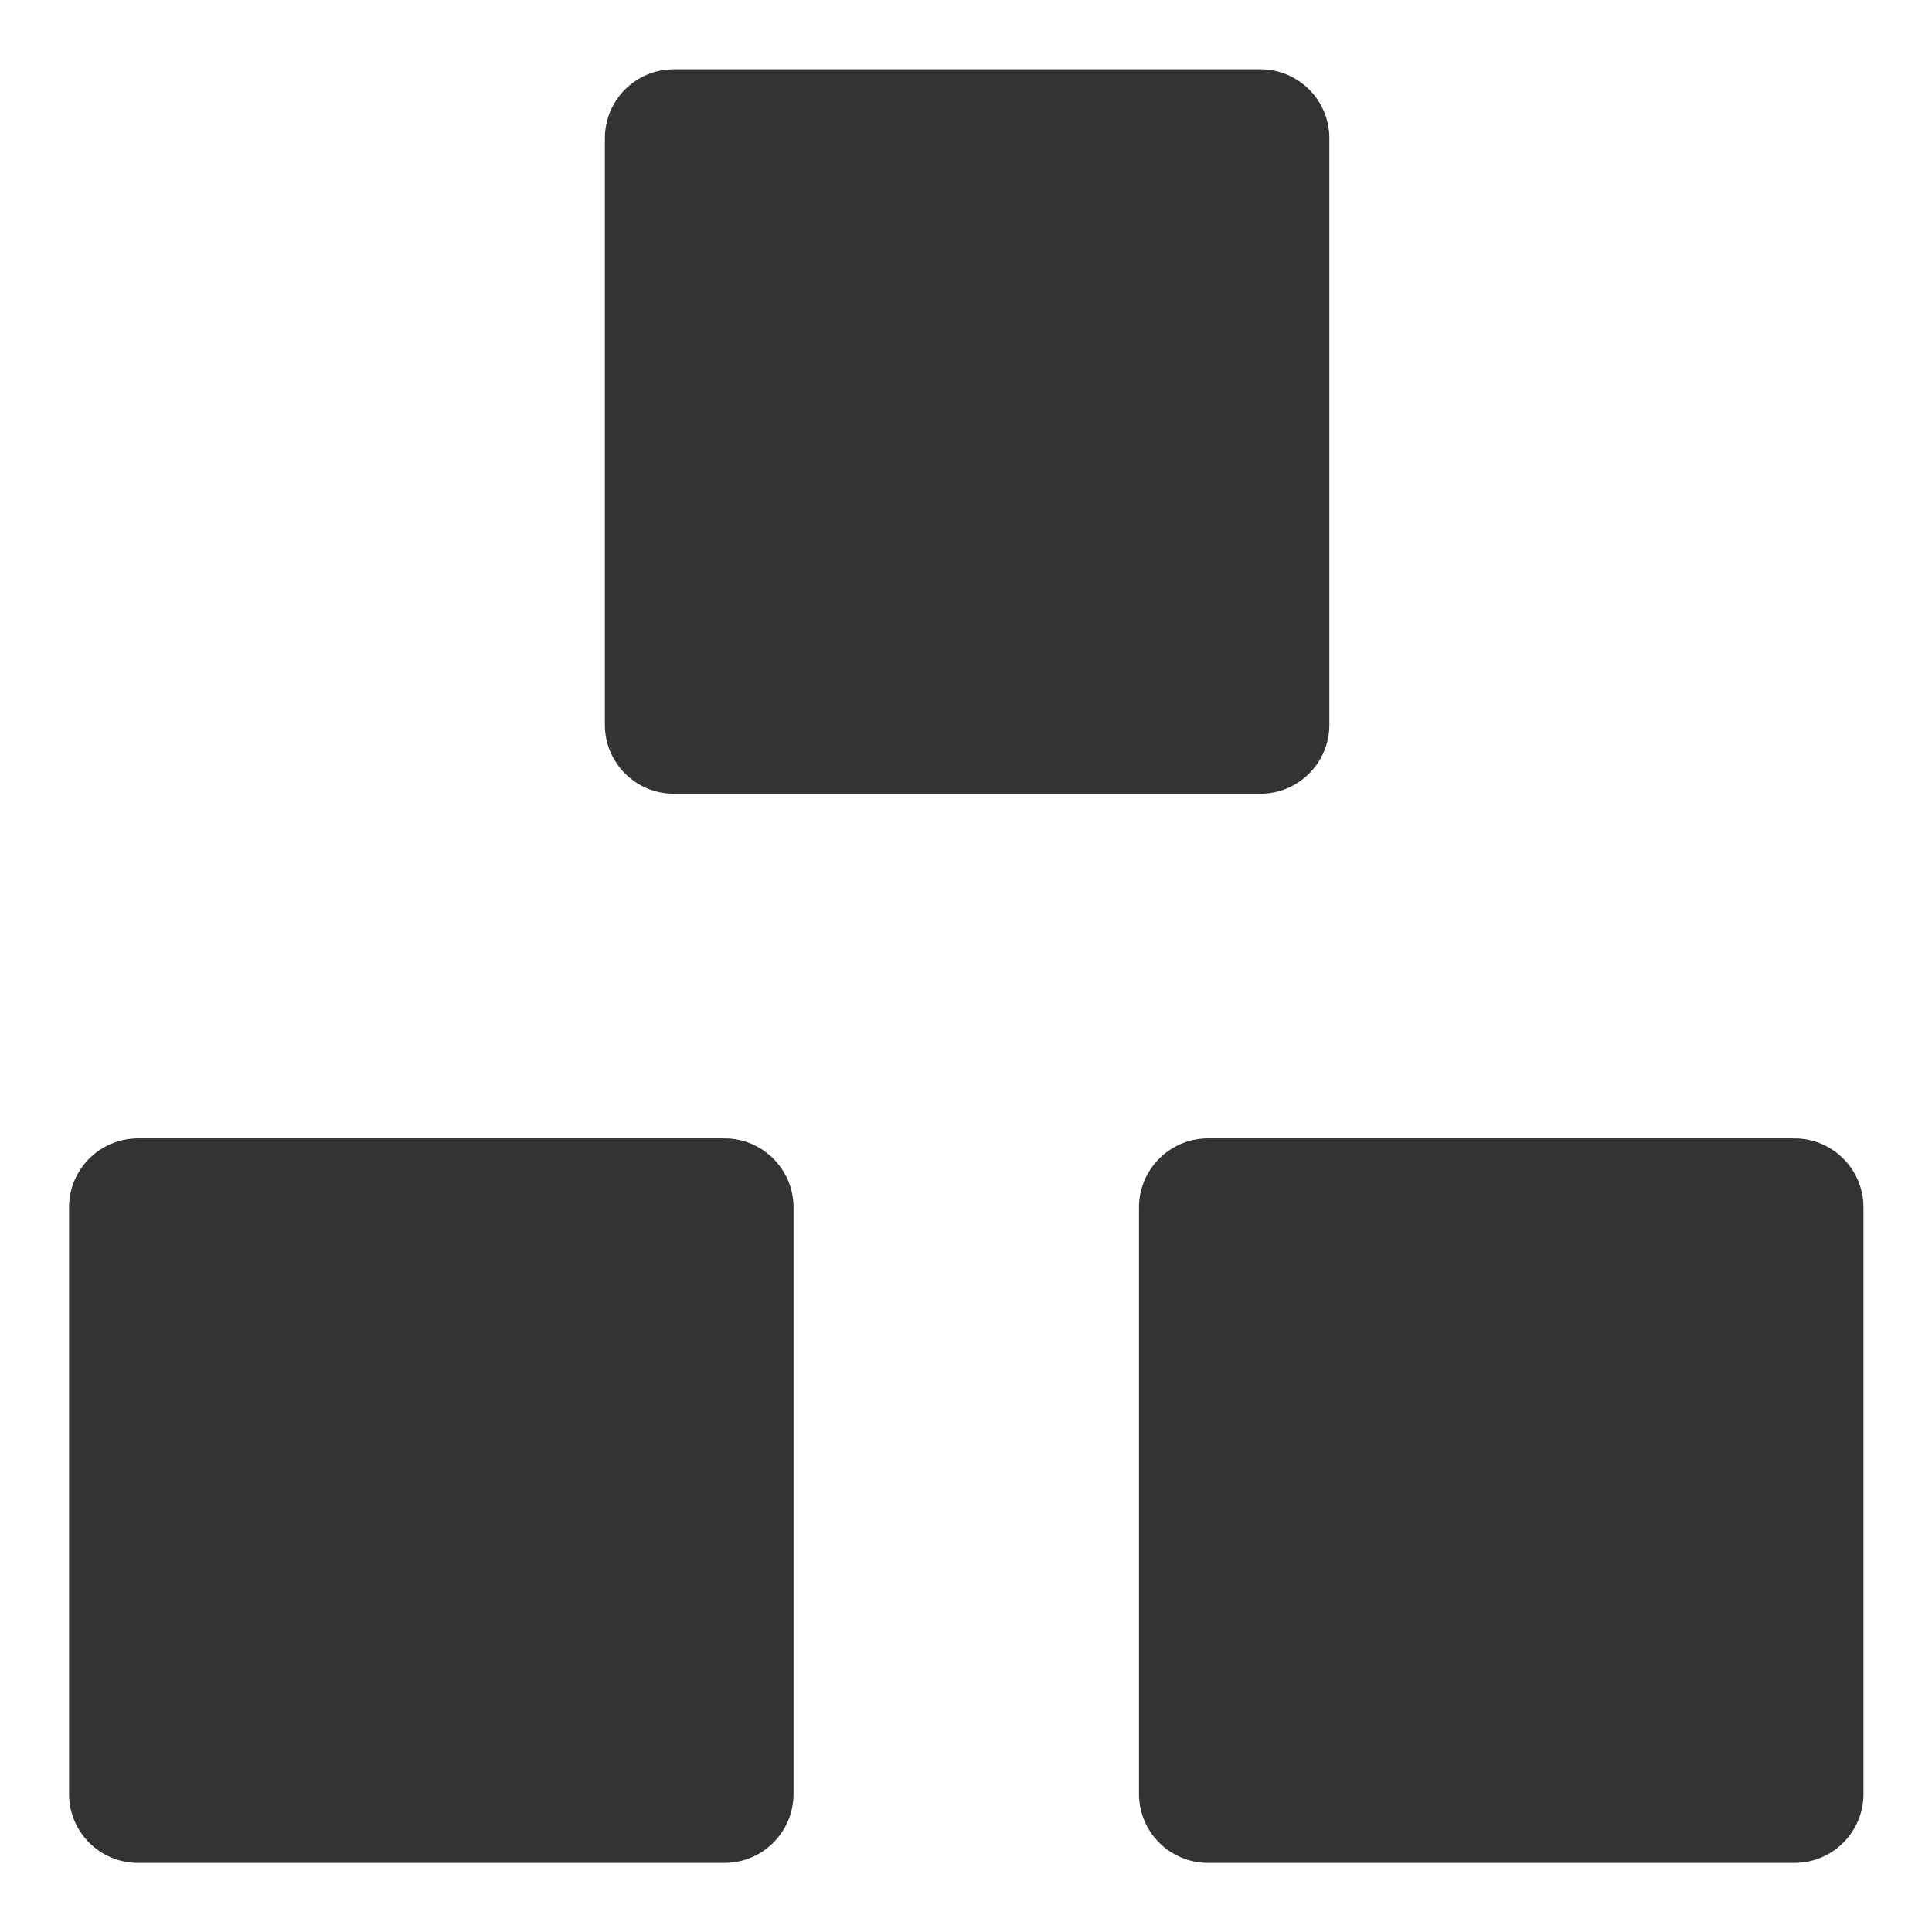 <?xml version="1.0" encoding="UTF-8"?> <svg xmlns="http://www.w3.org/2000/svg" width="26" height="26" viewBox="0 0 26 26" fill="none"><g clip-path="url(#clip0_1_565)"><path d="M9.75 15.32H1.857C1.344 15.32 0.929 15.736 0.929 16.249V24.142C0.929 24.655 1.344 25.07 1.857 25.07H9.75C10.263 25.07 10.679 24.655 10.679 24.142V16.249C10.679 15.736 10.263 15.32 9.75 15.32Z" fill="#333333"></path><path d="M24.15 15.32H16.257C15.744 15.32 15.328 15.736 15.328 16.249V24.142C15.328 24.655 15.744 25.07 16.257 25.07H24.15C24.662 25.07 25.078 24.655 25.078 24.142V16.249C25.078 15.736 24.662 15.32 24.15 15.32Z" fill="#333333"></path><path d="M16.961 0.932H9.068C8.555 0.932 8.14 1.348 8.14 1.861V9.754C8.14 10.266 8.555 10.682 9.068 10.682H16.961C17.474 10.682 17.89 10.266 17.89 9.754V1.861C17.89 1.348 17.474 0.932 16.961 0.932Z" fill="#333333"></path></g><defs><clipPath id="clip0_1_565"><rect width="26" height="26" fill="white"></rect></clipPath></defs></svg> 